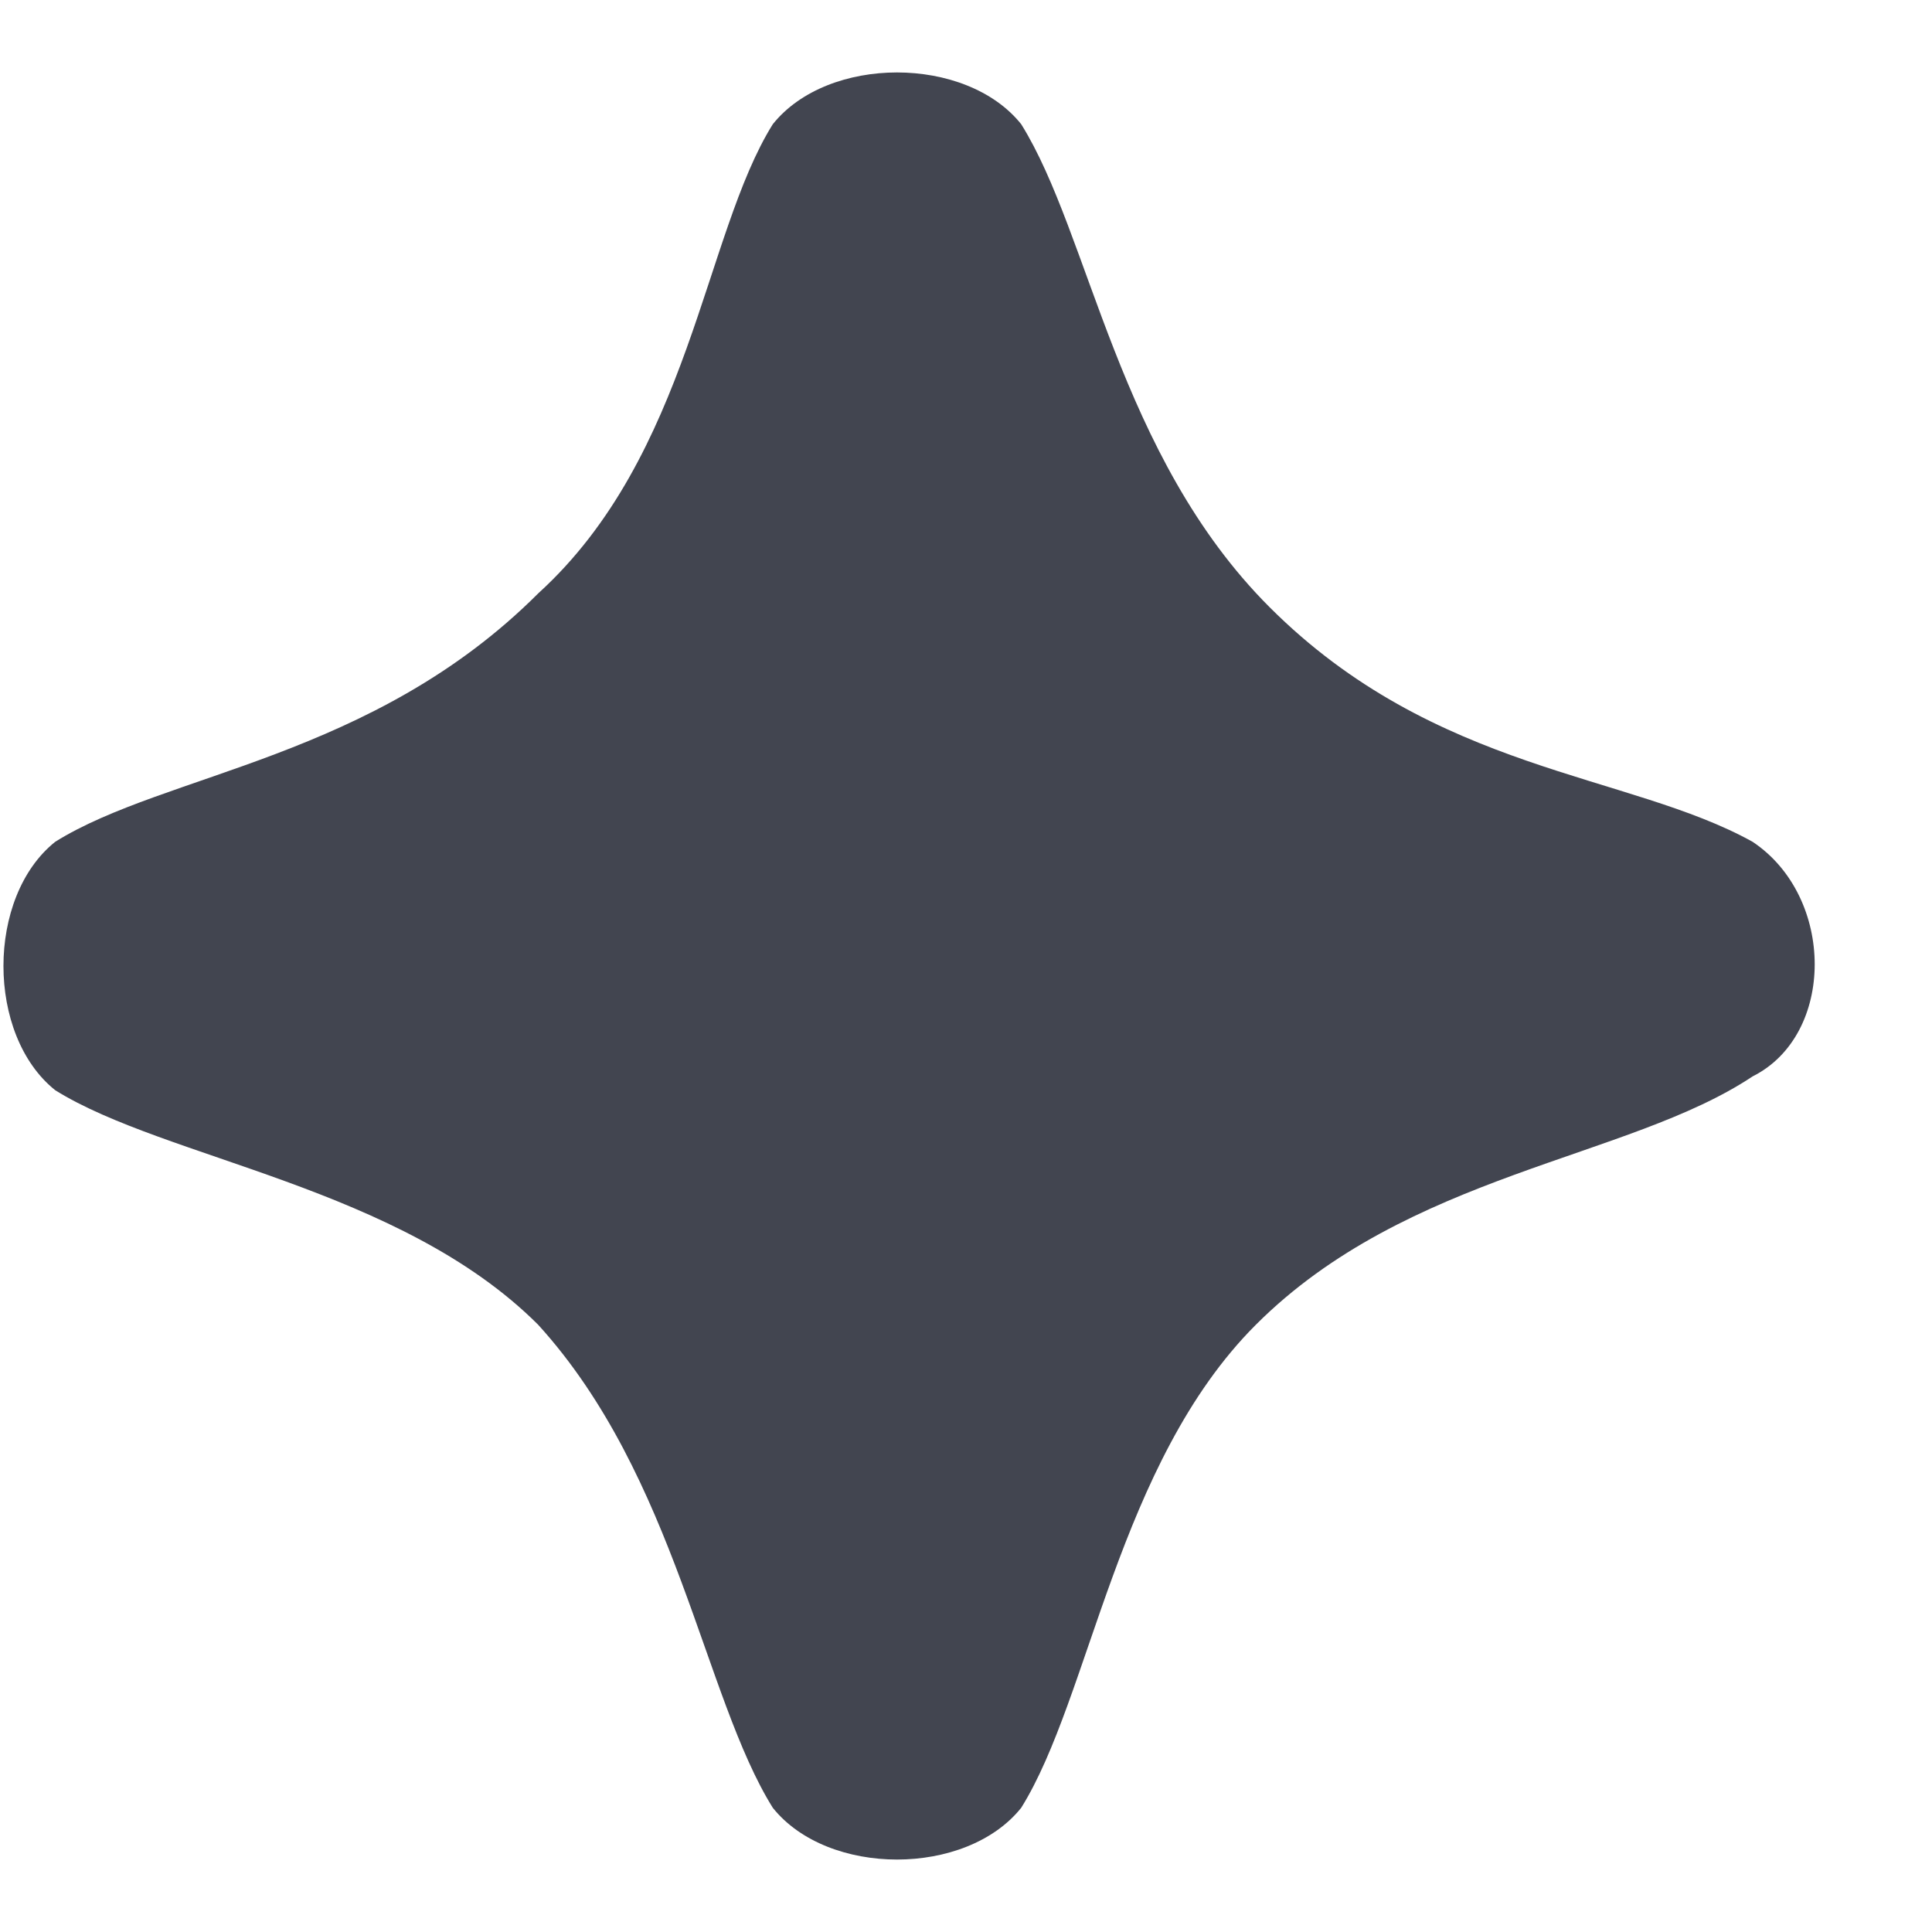 <svg width="14" height="14" viewBox="0 0 14 14" fill="none" xmlns="http://www.w3.org/2000/svg">
<path d="M5.6 13.1C5.1 12.3 4.9 10.7 3.9 9.6C2.9 8.6 1.2 8.4 0.4 7.9C-0.1 7.5 -0.1 6.5 0.4 6.1C1.2 5.6 2.7 5.5 3.9 4.3C5 3.3 5.1 1.7 5.6 0.9C6 0.4 7 0.4 7.4 0.9C7.9 1.7 8.1 3.3 9.2 4.4C10.4 5.6 11.8 5.6 12.7 6.1C13.3 6.5 13.3 7.5 12.7 7.8C11.8 8.4 10.2 8.5 9.1 9.6C8.1 10.6 7.9 12.3 7.4 13.1C7 13.6 6 13.6 5.6 13.1Z" fill="#424550"/>
</svg>
